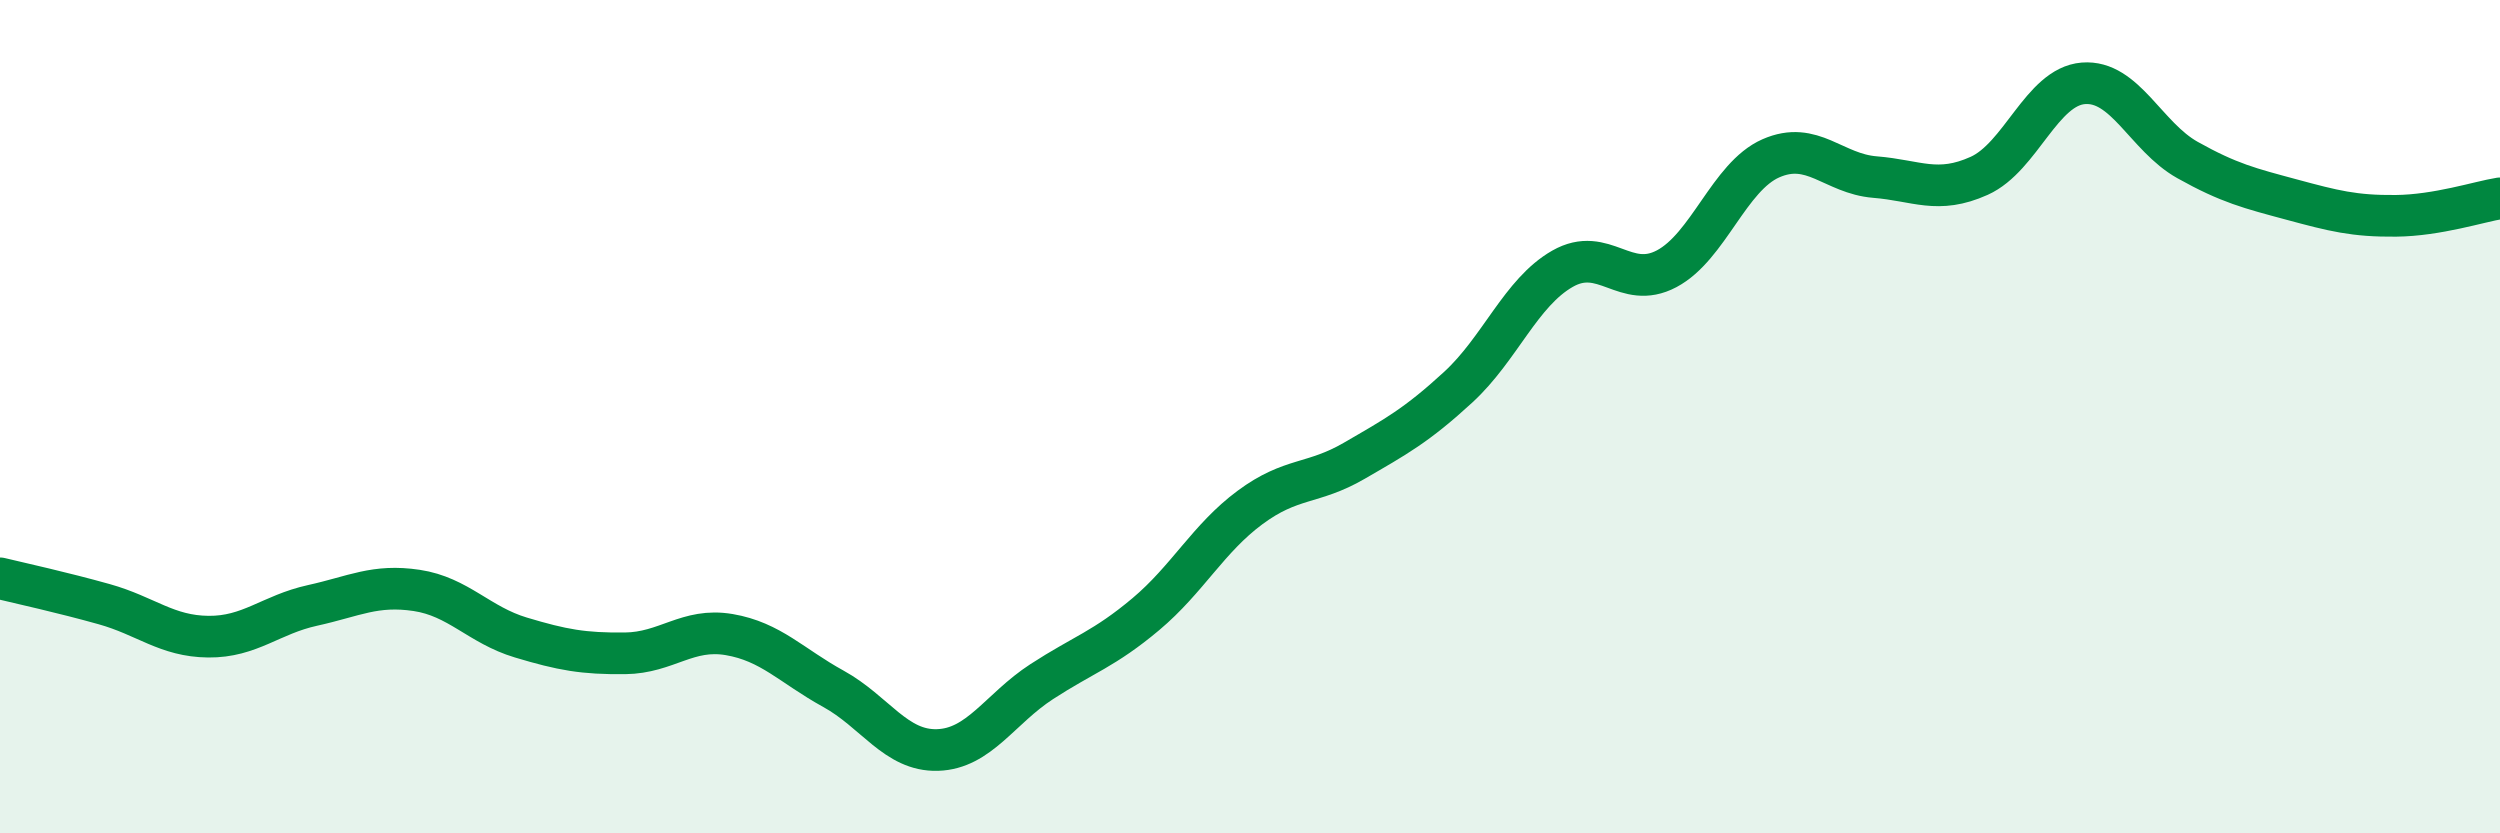 
    <svg width="60" height="20" viewBox="0 0 60 20" xmlns="http://www.w3.org/2000/svg">
      <path
        d="M 0,13.88 C 0.5,14 1.5,14.22 2.5,14.5 C 3.5,14.78 4,15.27 5,15.28 C 6,15.29 6.5,14.75 7.5,14.53 C 8.5,14.31 9,14.02 10,14.17 C 11,14.32 11.5,15 12.5,15.3 C 13.5,15.6 14,15.69 15,15.68 C 16,15.67 16.5,15.06 17.5,15.23 C 18.5,15.4 19,15.98 20,16.53 C 21,17.08 21.5,18.03 22.5,18 C 23.5,17.97 24,17.01 25,16.36 C 26,15.71 26.5,15.58 27.5,14.74 C 28.5,13.9 29,12.92 30,12.18 C 31,11.44 31.5,11.64 32.5,11.06 C 33.5,10.48 34,10.21 35,9.29 C 36,8.37 36.5,7.02 37.5,6.45 C 38.5,5.88 39,6.98 40,6.45 C 41,5.92 41.5,4.24 42.5,3.8 C 43.5,3.36 44,4.17 45,4.25 C 46,4.33 46.5,4.67 47.5,4.22 C 48.5,3.77 49,2.08 50,2 C 51,1.92 51.5,3.28 52.5,3.84 C 53.5,4.4 54,4.52 55,4.79 C 56,5.06 56.5,5.19 57.5,5.18 C 58.5,5.17 59.5,4.84 60,4.76L60 20L0 20Z"
        fill="#008740"
        opacity="0.1"
        stroke-linecap="round"
        stroke-linejoin="round"
      />
      <path
        d="M 0,13.88 C 0.5,14 1.5,14.22 2.5,14.5 C 3.5,14.78 4,15.27 5,15.28 C 6,15.29 6.5,14.75 7.5,14.53 C 8.5,14.31 9,14.02 10,14.17 C 11,14.32 11.5,15 12.5,15.3 C 13.5,15.6 14,15.69 15,15.68 C 16,15.67 16.5,15.06 17.5,15.23 C 18.5,15.4 19,15.98 20,16.53 C 21,17.08 21.5,18.03 22.5,18 C 23.5,17.97 24,17.01 25,16.36 C 26,15.71 26.5,15.58 27.5,14.74 C 28.5,13.9 29,12.92 30,12.18 C 31,11.44 31.5,11.64 32.5,11.06 C 33.5,10.48 34,10.21 35,9.29 C 36,8.37 36.5,7.02 37.5,6.45 C 38.5,5.88 39,6.98 40,6.45 C 41,5.92 41.5,4.24 42.5,3.8 C 43.5,3.36 44,4.17 45,4.25 C 46,4.33 46.5,4.67 47.5,4.22 C 48.5,3.77 49,2.08 50,2 C 51,1.92 51.5,3.28 52.5,3.84 C 53.5,4.4 54,4.52 55,4.79 C 56,5.06 56.5,5.19 57.5,5.18 C 58.5,5.17 59.5,4.84 60,4.76"
        stroke="#008740"
        stroke-width="1"
        fill="none"
        stroke-linecap="round"
        stroke-linejoin="round"
      />
    </svg>
  